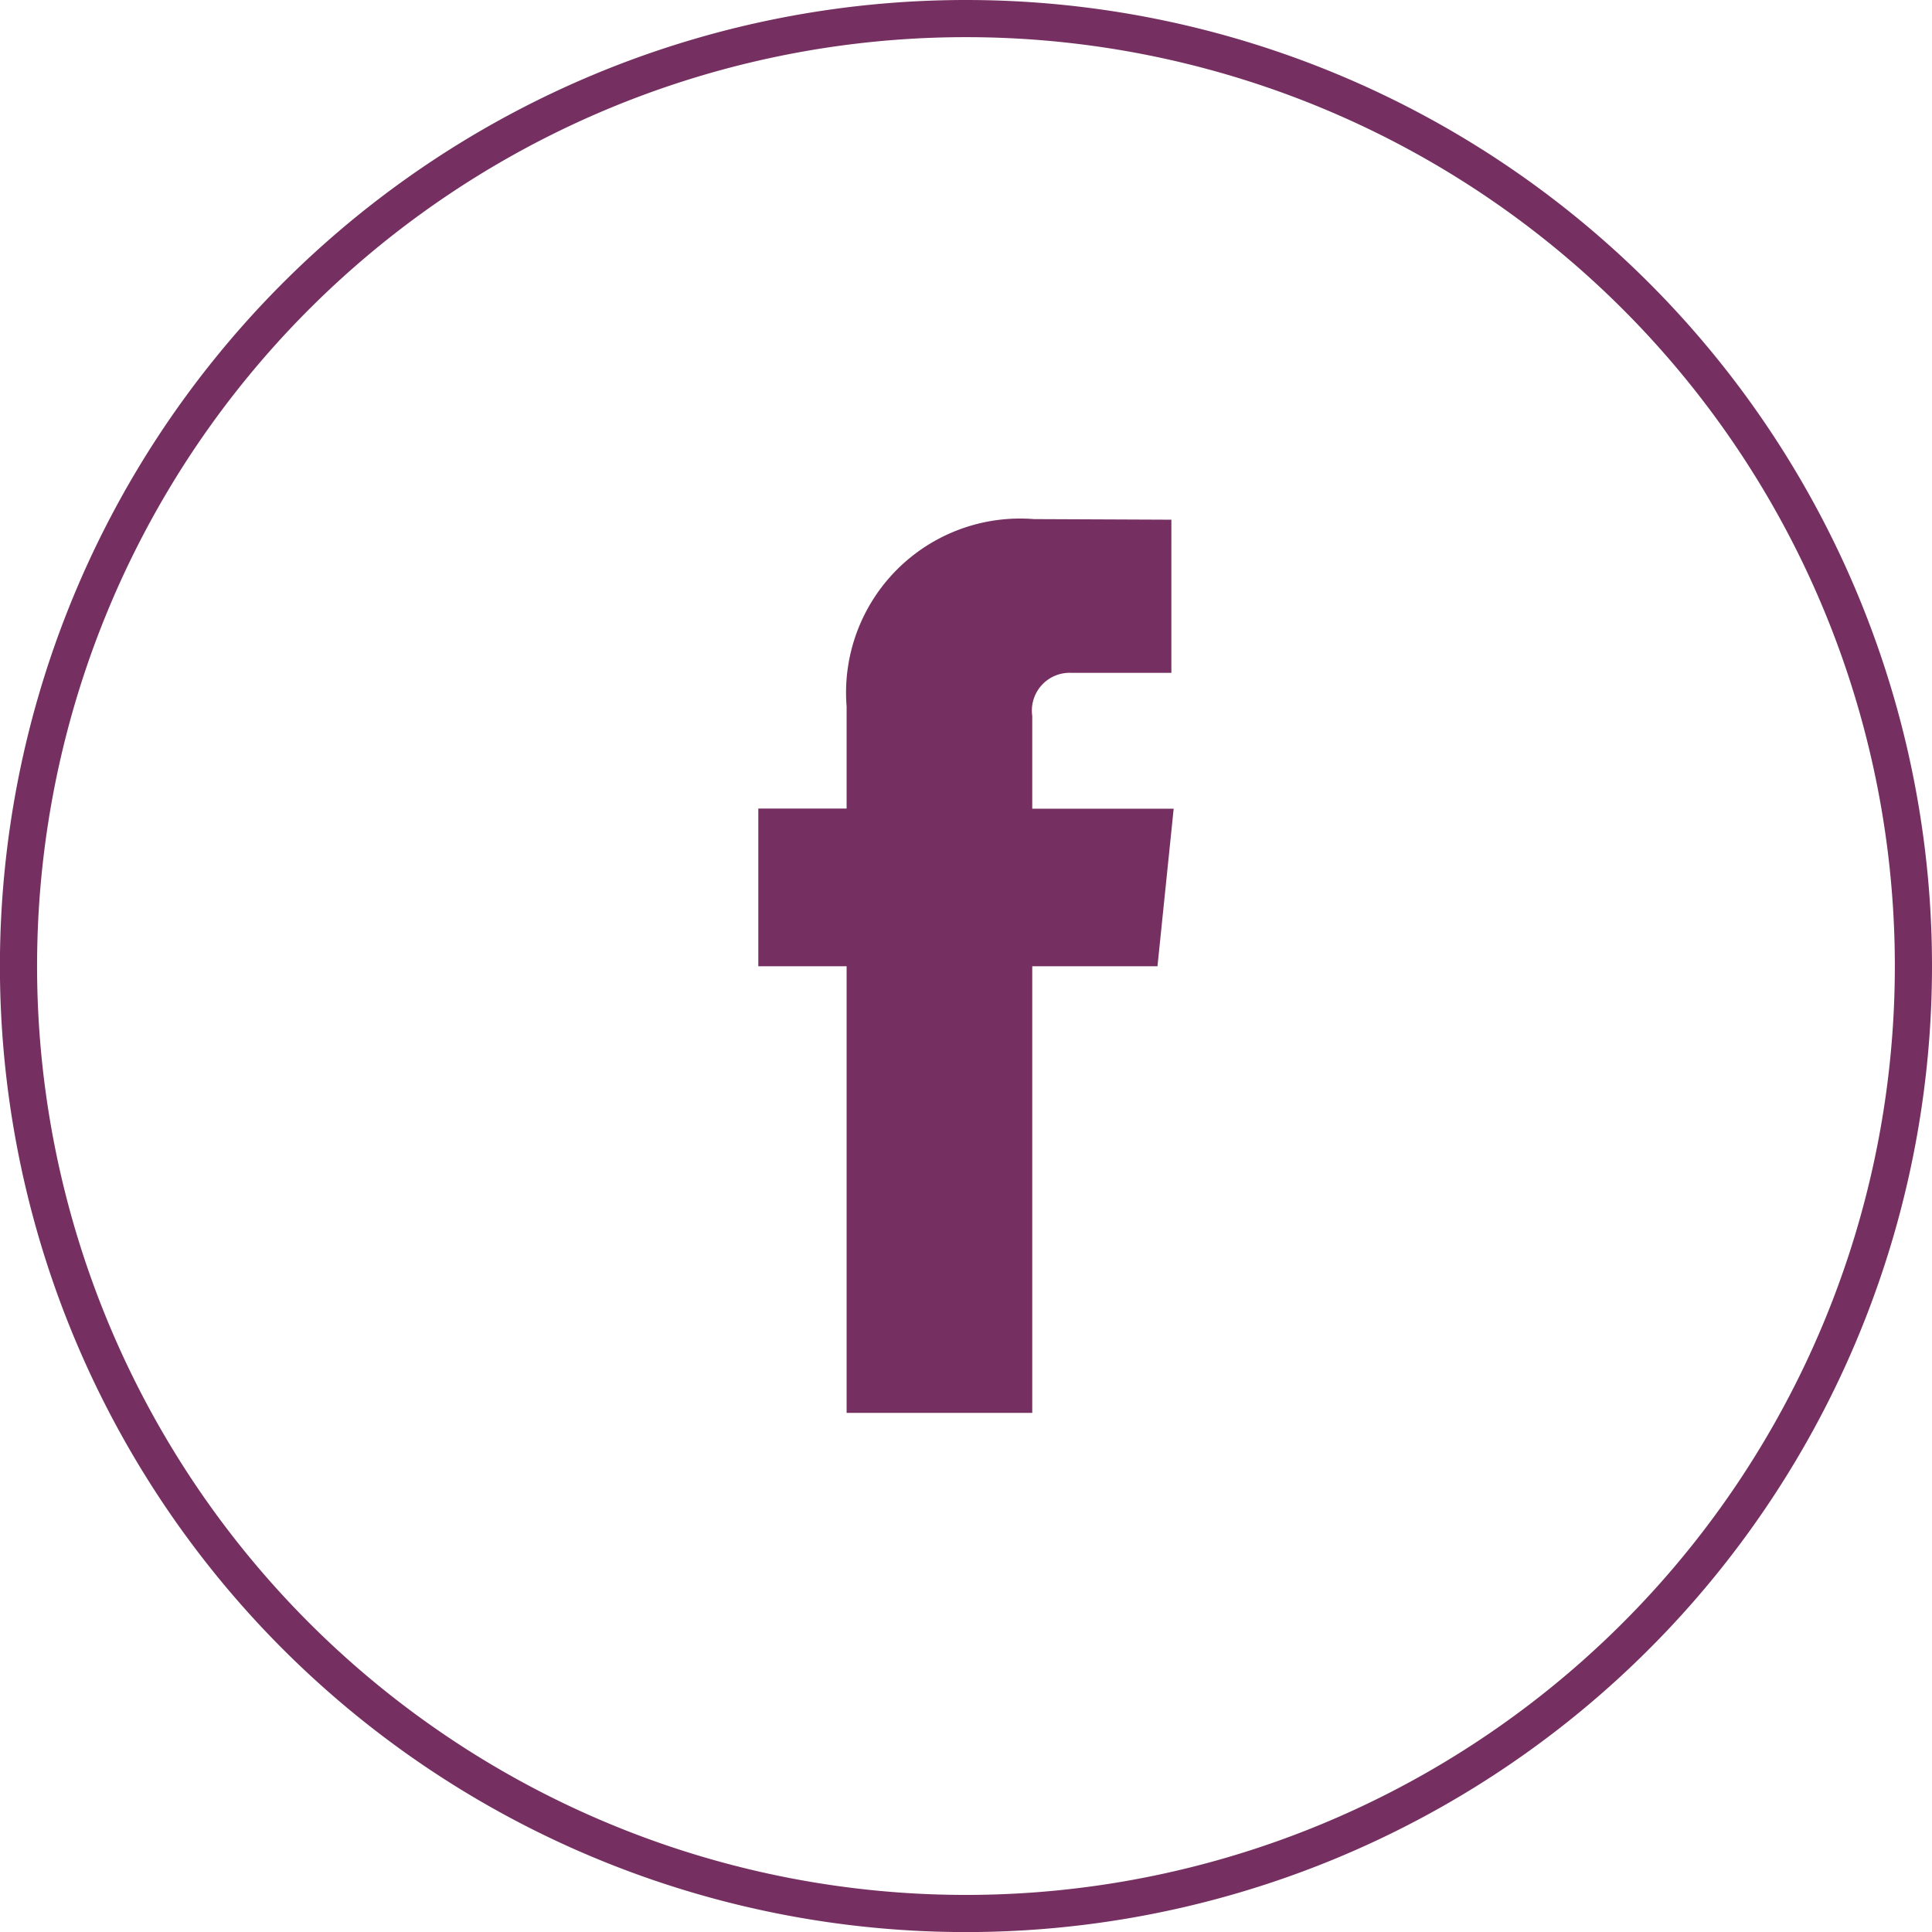 <svg xmlns="http://www.w3.org/2000/svg" viewBox="0 0 25.997 25.998"><title>Asset 2</title><g id="Layer_2" data-name="Layer 2"><g id="Layer_3" data-name="Layer 3"><path d="M12.999.25A12.749,12.749,0,1,0,25.747,12.999,12.749,12.749,0,0,0,12.999.25Z" style="fill:none;stroke:#753061;stroke-miterlimit:10;stroke-width:0.5px"/><path d="M15.575,13.002h-1.685V19.012H11.392V13.002h-1.188V10.88h1.188V9.506a2.342,2.342,0,0,1,2.52-2.521l1.85.008V9.054H14.42a.508.508,0,0,0-.53.579v1.249h1.903Z" style="fill:#753061"/></g></g></svg>